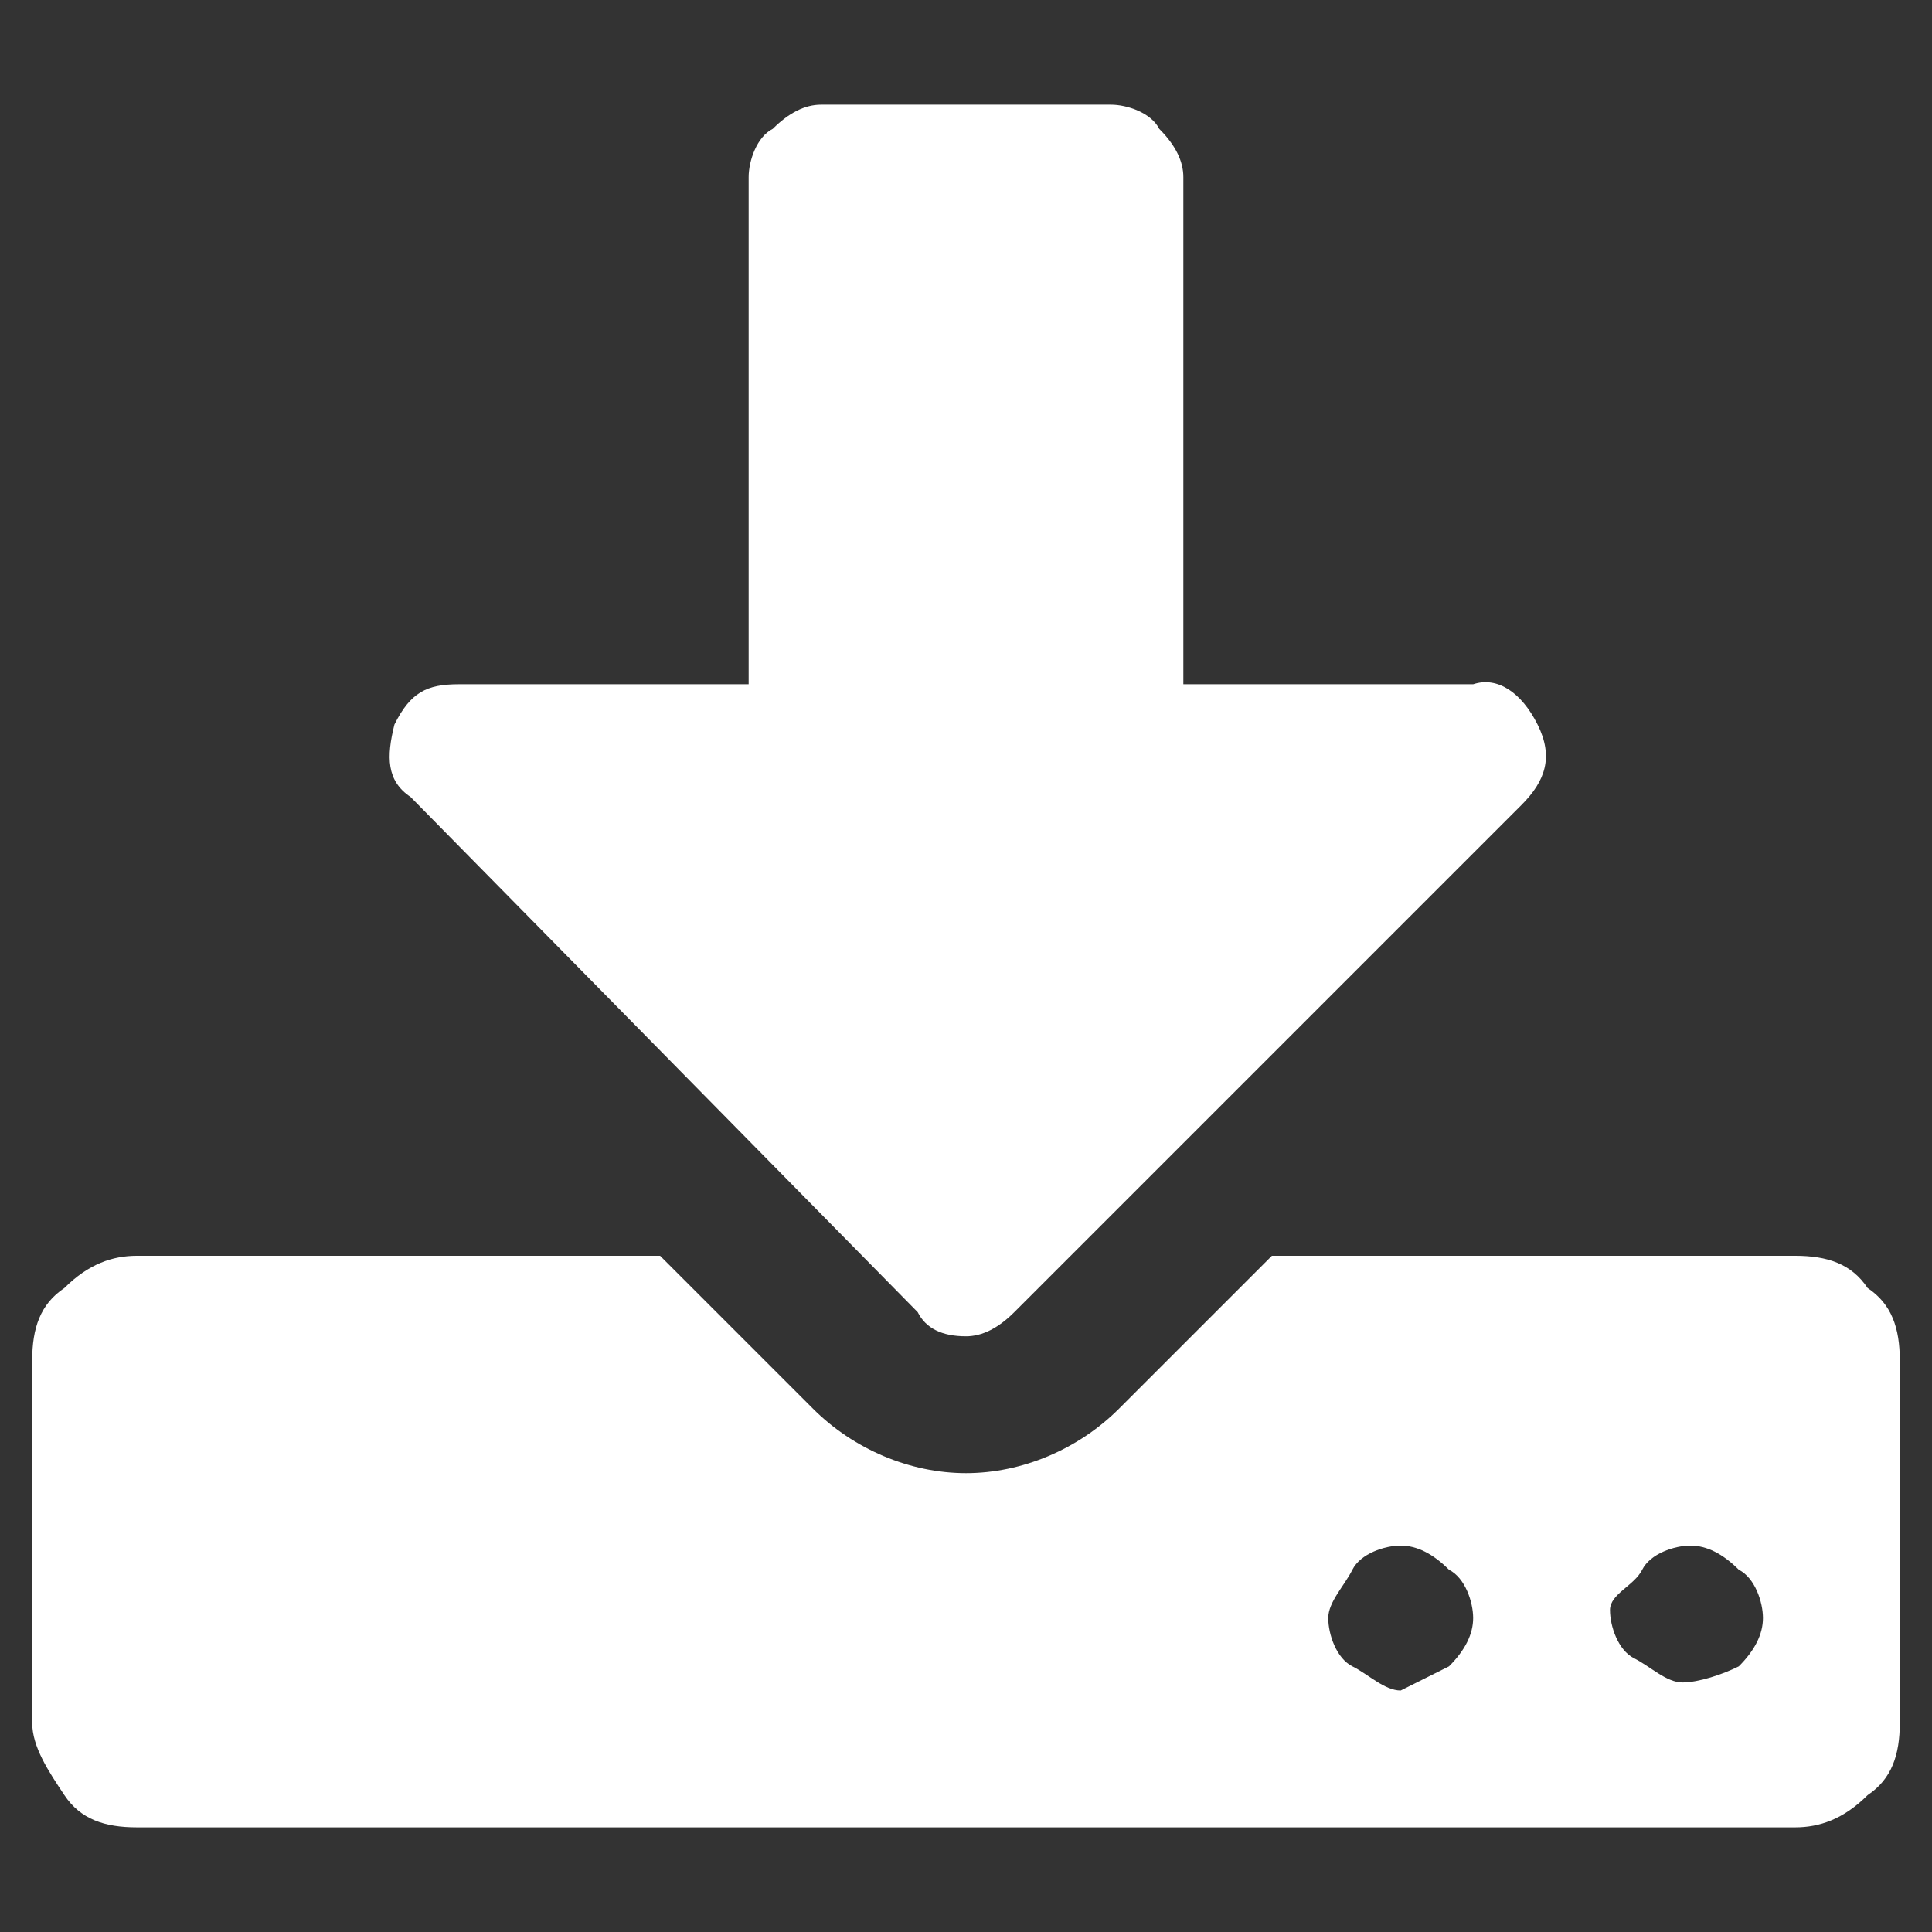 <?xml version="1.0" encoding="utf-8"?>
<!-- Generator: Adobe Illustrator 19.2.1, SVG Export Plug-In . SVG Version: 6.00 Build 0)  -->
<svg version="1.1" id="Vrstva_1" xmlns="http://www.w3.org/2000/svg" xmlns:xlink="http://www.w3.org/1999/xlink" x="0px" y="0px"
      viewBox="0 0 24 24" style="enable-background:new 0 0 24 24;" xml:space="preserve">
<rect x="0" y="0" width="24" height="24" fill="#333333" stroke="none"/>
<style type="text/css">
  .st0{fill:#FFFFFF;}
</style>
<g>
  <path class="st0" d="M23.6,16.9v4.5c0,0.4-0.1,0.7-0.4,0.9c-0.3,0.3-0.6,0.4-0.9,0.4H1.7c-0.4,0-0.7-0.1-0.9-0.4s-0.4-0.6-0.4-0.9
		       v-4.5c0-0.4,0.1-0.7,0.4-0.9c0.3-0.3,0.6-0.4,0.9-0.4h6.5l1.9,1.9c0.5,0.5,1.2,0.8,1.9,0.8s1.4-0.3,1.9-0.8l1.9-1.9h6.5
		       c0.4,0,0.7,0.1,0.9,0.4C23.5,16.2,23.6,16.5,23.6,16.9z M19.1,9c0.2,0.4,0.1,0.7-0.2,1l-6.3,6.3c-0.2,0.2-0.4,0.3-0.6,0.3
		       c-0.3,0-0.5-0.1-0.6-0.3L5.1,9.9C4.8,9.7,4.8,9.4,4.9,9c0.2-0.4,0.4-0.5,0.8-0.5h3.6V2.2c0-0.2,0.1-0.5,0.3-0.6
		       c0.2-0.2,0.4-0.3,0.6-0.3h3.6c0.2,0,0.5,0.1,0.6,0.3c0.2,0.2,0.3,0.4,0.3,0.6v6.3h3.6C18.6,8.4,18.9,8.6,19.1,9z M18,20.7
		       c0.2-0.2,0.3-0.4,0.3-0.6s-0.1-0.5-0.3-0.6c-0.2-0.2-0.4-0.3-0.6-0.3s-0.5,0.1-0.6,0.3s-0.3,0.4-0.3,0.6s0.1,0.5,0.3,0.6
		       s0.4,0.3,0.6,0.3C17.6,20.9,17.8,20.8,18,20.7z M21.6,20.7c0.2-0.2,0.3-0.4,0.3-0.6s-0.1-0.5-0.3-0.6c-0.2-0.2-0.4-0.3-0.6-0.3
		       s-0.5,0.1-0.6,0.3S20,19.8,20,20s0.1,0.5,0.3,0.6s0.4,0.3,0.6,0.3S21.4,20.8,21.6,20.7z"/>
</g>
</svg>
